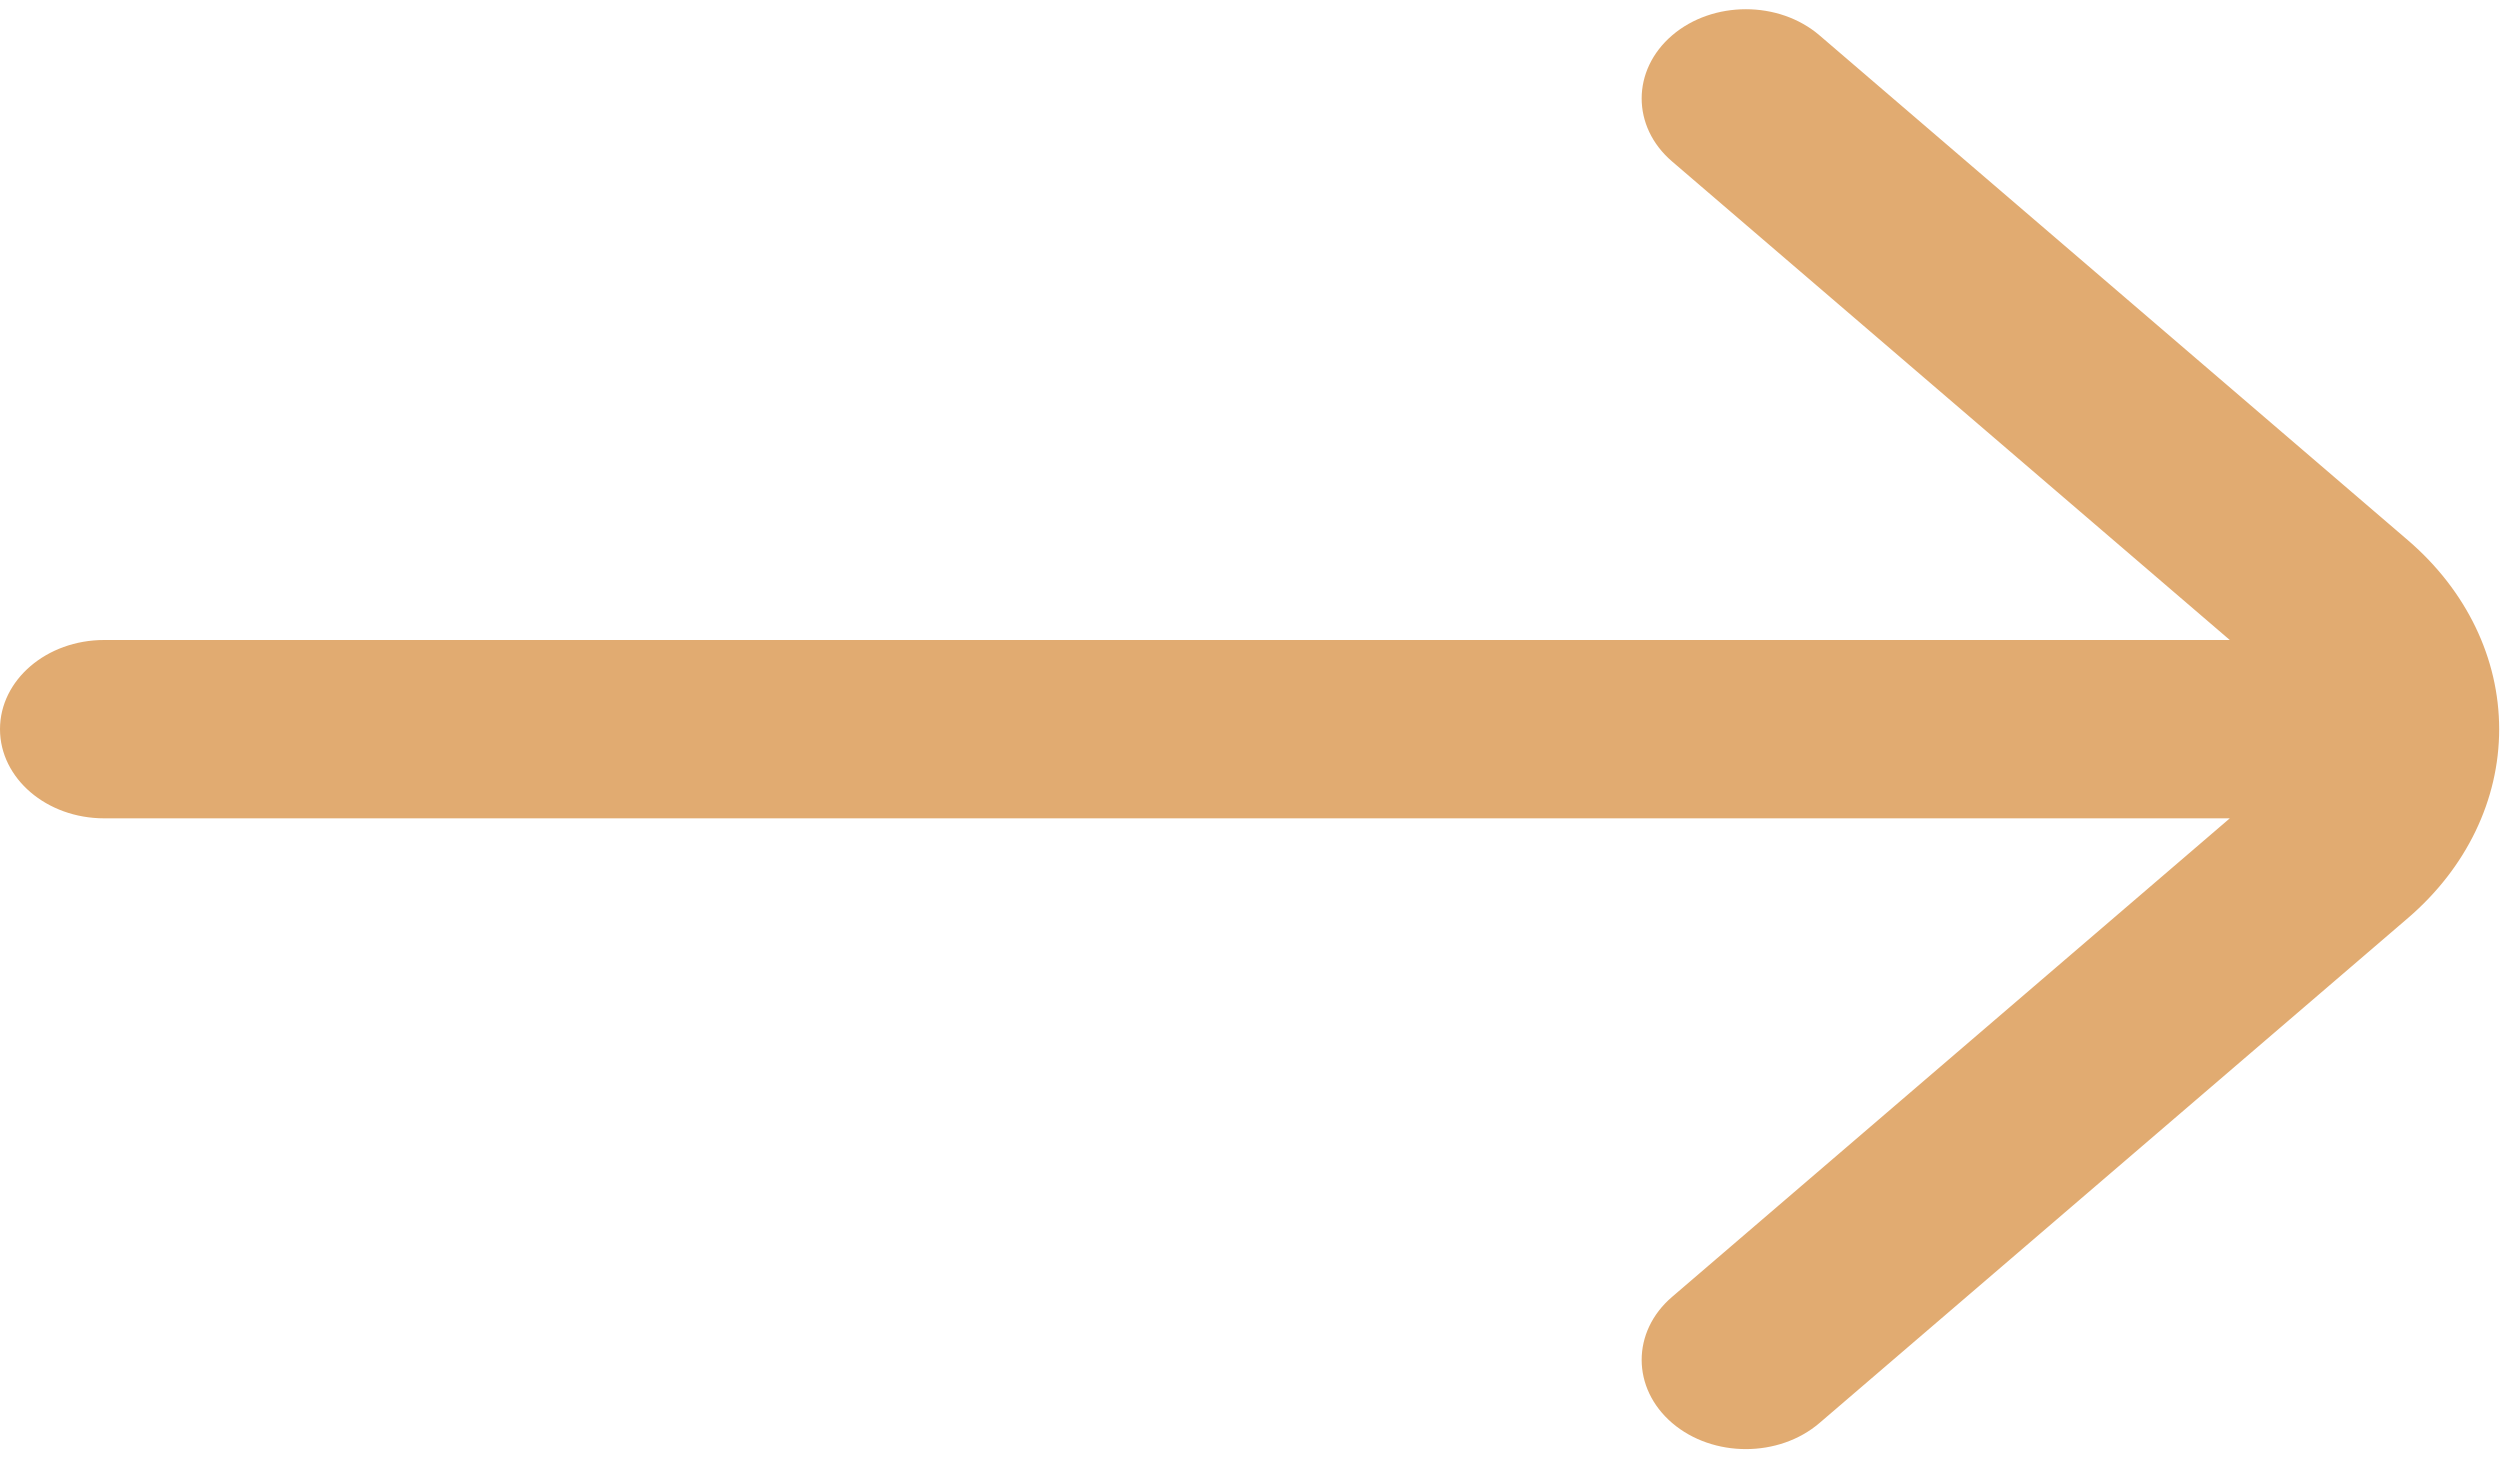 <svg width="24" height="14" viewBox="0 0 24 14" fill="none" xmlns="http://www.w3.org/2000/svg">
<path fill-rule="evenodd" clip-rule="evenodd" d="M17.468 0.34C17.078 0.005 16.444 0.005 16.053 0.339C15.663 0.673 15.662 1.216 16.052 1.55L21.406 6.144H1C0.448 6.144 0 6.527 0 7C0 7.473 0.448 7.856 1 7.856H21.406L16.052 12.45C15.662 12.784 15.663 13.327 16.053 13.661C16.444 13.995 17.078 13.995 17.468 13.66L23.119 8.811C23.678 8.33 23.992 7.679 23.992 7C23.992 6.321 23.678 5.67 23.119 5.189L17.468 0.34Z" fill="#E1AB71"/>
</svg>
